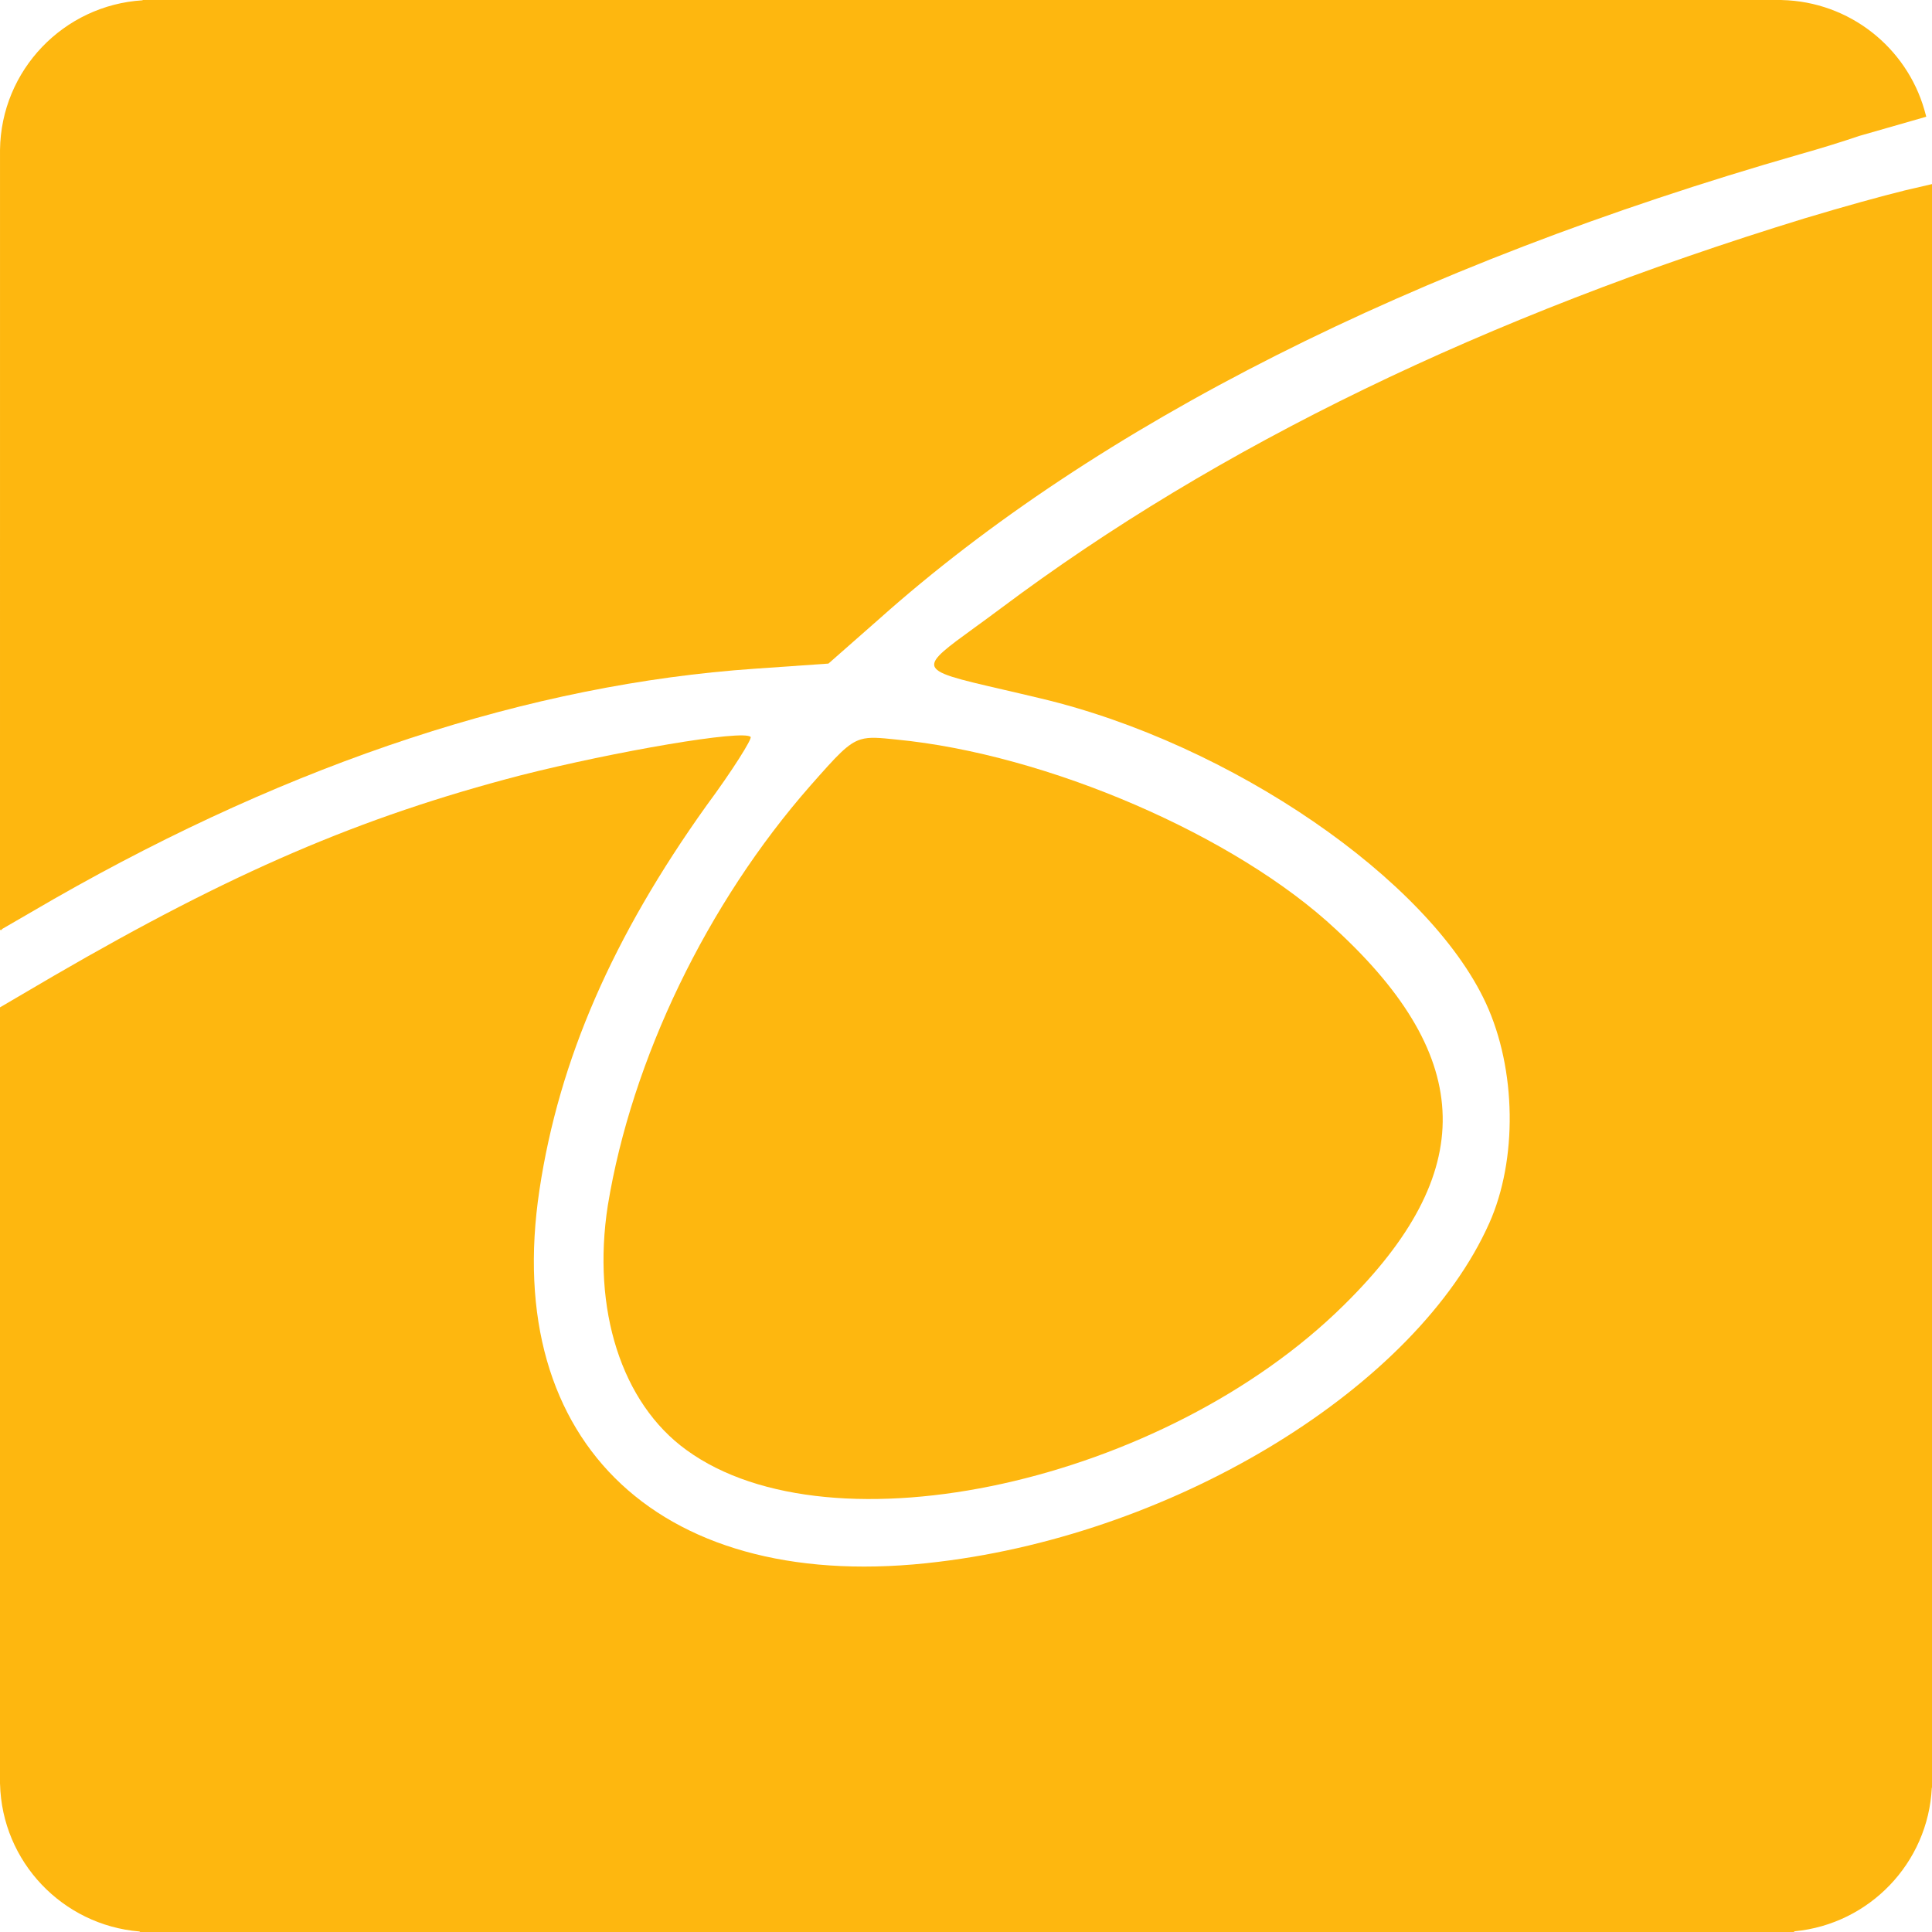 <svg width="800" height="800" viewBox="0 0 800 800" fill="none" xmlns="http://www.w3.org/2000/svg">
<path d="M0.005 62.083C0.41 29.039 26.358 2.133 59.055 0.121V-6.10352e-05H737.795V0.017C765.896 0.673 789.446 19.695 796.858 45.522L797.625 48.334L797.534 48.358L769.911 56.278C762.64 58.744 754.135 61.395 745.181 63.912C585.171 109.829 454.189 175.879 363.918 256.411L343.031 274.778L312.587 276.897C219.837 283.255 121.778 315.397 22.302 372.263L0.787 384.728V385.069H0L0.005 62.083Z" fill="#FEB70F"/>
<path d="M799.923 740.275C798.383 771.482 774.044 796.706 743.181 799.702L742.703 800H58.057L57.707 799.782C25.906 797.145 0.812 770.932 0.019 738.703H0V418.075V417.121L22.302 404.052C95.936 361.314 149.036 338.355 215.589 321.048C254.53 311.158 307.985 301.975 310.817 305.154C311.525 305.86 303.383 318.929 292.408 333.764C253.822 387.805 231.519 438.667 223.377 492.708C207.447 598.317 274.708 660.835 388.698 646.707C488.173 634.698 586.587 573.946 616.677 506.483C628.36 480.345 628.006 442.905 615.261 415.355C591.543 364.14 509.768 307.979 431.179 289.259C425.184 287.819 419.843 286.584 415.129 285.493C396.338 281.147 387.493 279.101 386.856 275.577C386.289 272.443 392.209 268.139 403.394 260.01C406.668 257.63 410.394 254.922 414.54 251.819C504.104 184.709 614.907 131.021 747.305 90.402C763.744 85.456 779.605 81.085 788.227 78.987L788.189 78.978L800 76.228V740.275H799.923Z" fill="#FEB70F"/>
<path d="M335.597 325.287C292.762 374.03 261.61 438.667 251.698 499.066C244.972 542.157 257.362 581.01 284.266 600.437C344.447 644.235 482.155 613.859 556.496 540.391C612.075 485.644 611.013 438.314 553.31 384.979C511.892 346.126 433.657 312.218 370.998 306.213C364.194 305.506 360.115 305.082 356.487 306.166C351.054 307.788 346.635 312.791 335.597 325.287Z" fill="#FEB70F"/>
</svg>
